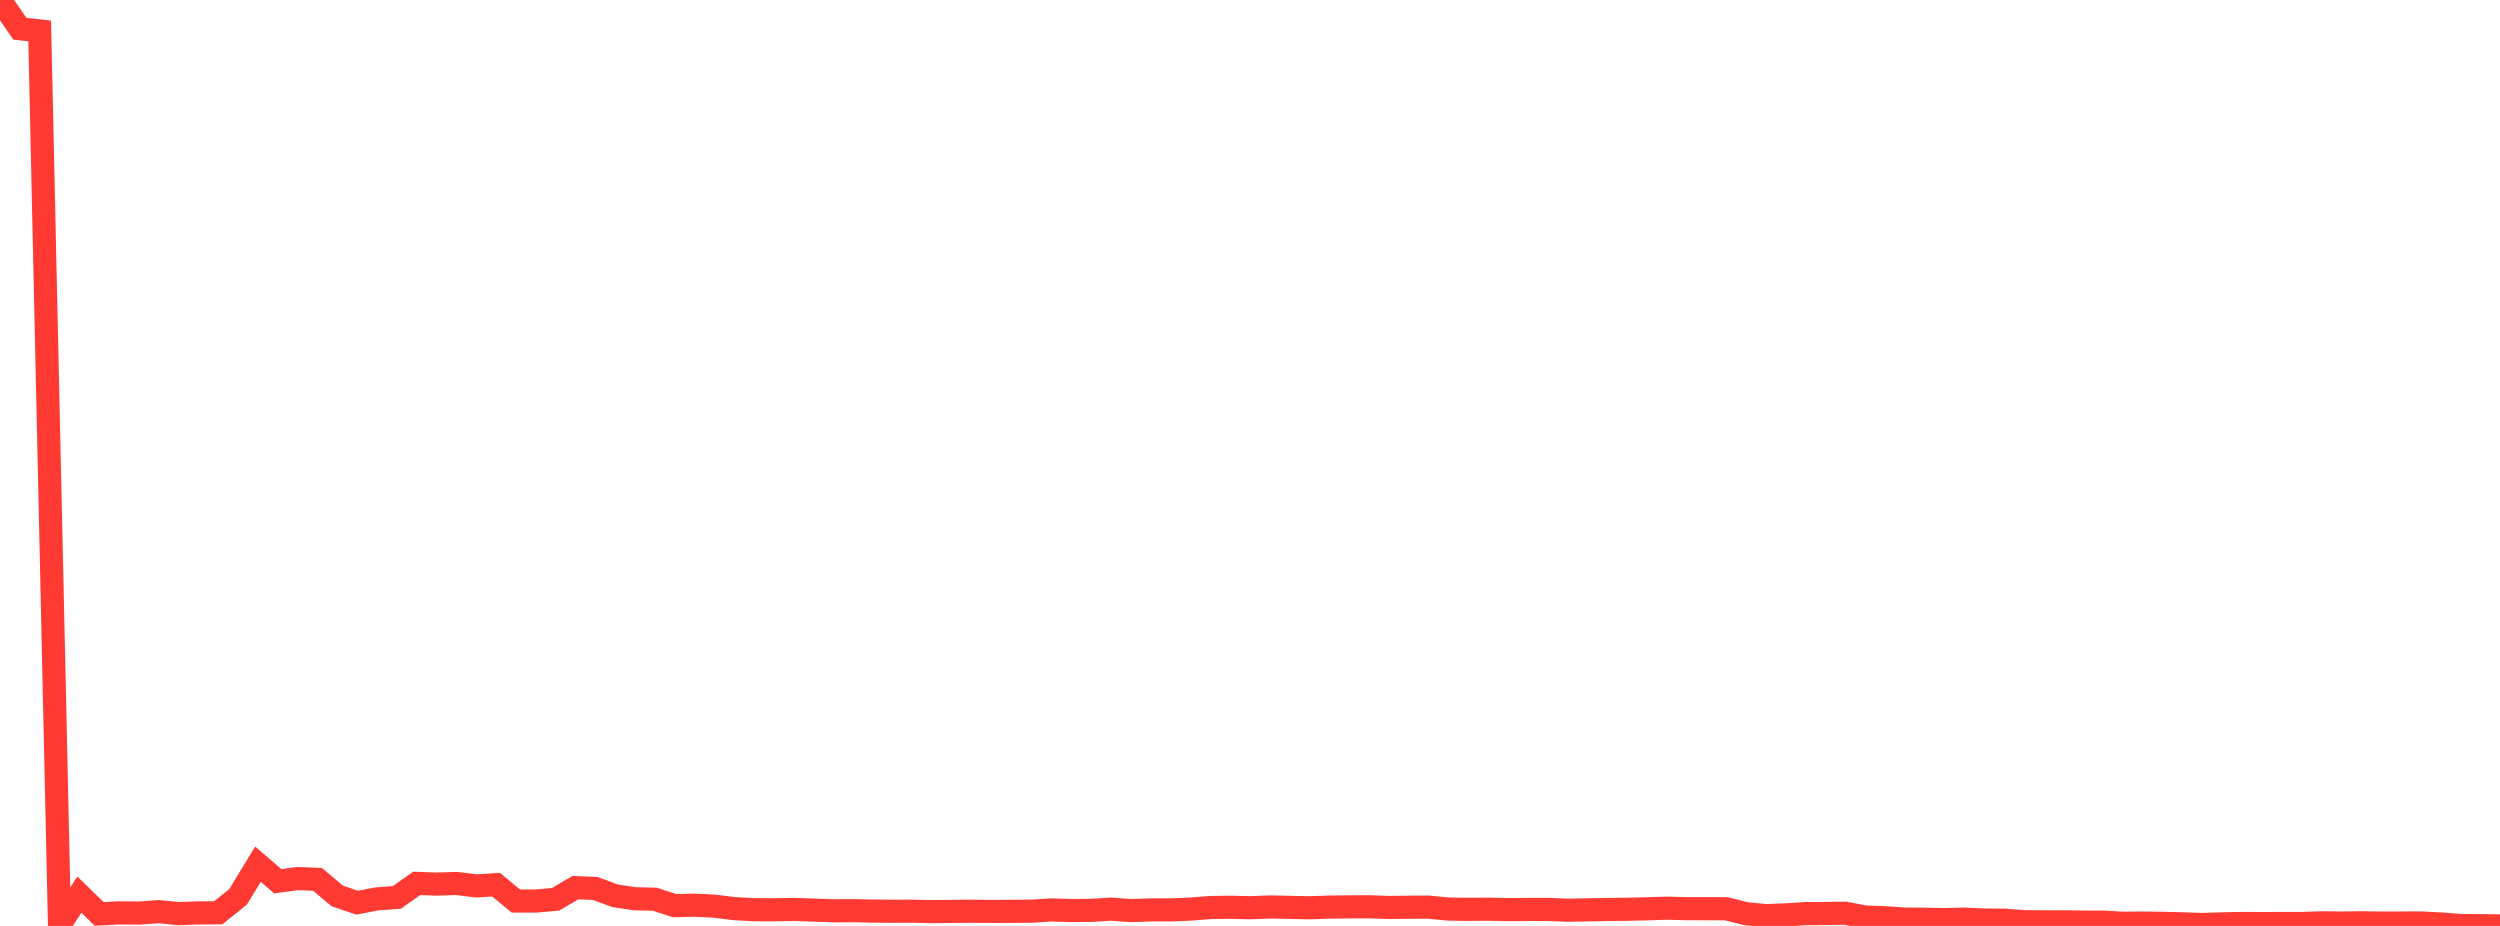 <?xml version="1.0" standalone="no"?>
<!DOCTYPE svg PUBLIC "-//W3C//DTD SVG 1.1//EN" "http://www.w3.org/Graphics/SVG/1.1/DTD/svg11.dtd">

<svg width="135" height="50" viewBox="0 0 135 50" preserveAspectRatio="none" 
  xmlns="http://www.w3.org/2000/svg"
  xmlns:xlink="http://www.w3.org/1999/xlink">


<polyline points="0.0, 0.0 1.071, 1.55 2.143, 1.672 3.214, 49.953 4.286, 48.311 5.357, 49.353 6.429, 49.295 7.5, 49.306 8.571, 49.229 9.643, 49.335 10.714, 49.297 11.786, 49.29 12.857, 48.429 13.929, 46.667 15.0, 47.588 16.071, 47.443 17.143, 47.484 18.214, 48.384 19.286, 48.745 20.357, 48.54 21.429, 48.462 22.5, 47.702 23.571, 47.741 24.643, 47.707 25.714, 47.838 26.786, 47.773 27.857, 48.655 28.929, 48.657 30.0, 48.564 31.071, 47.932 32.143, 47.978 33.214, 48.372 34.286, 48.534 35.357, 48.557 36.429, 48.906 37.5, 48.88 38.571, 48.932 39.643, 49.065 40.714, 49.124 41.786, 49.127 42.857, 49.109 43.929, 49.145 45.0, 49.183 46.071, 49.177 47.143, 49.199 48.214, 49.209 49.286, 49.204 50.357, 49.228 51.429, 49.215 52.5, 49.206 53.571, 49.217 54.643, 49.211 55.714, 49.203 56.786, 49.136 57.857, 49.172 58.929, 49.158 60.0, 49.093 61.071, 49.173 62.143, 49.135 63.214, 49.134 64.286, 49.092 65.357, 49.007 66.429, 48.991 67.5, 49.018 68.571, 48.977 69.643, 48.997 70.714, 49.021 71.786, 48.983 72.857, 48.972 73.929, 48.966 75.0, 49.003 76.071, 48.99 77.143, 48.985 78.214, 49.09 79.286, 49.105 80.357, 49.096 81.429, 49.118 82.5, 49.111 83.571, 49.108 84.643, 49.152 85.714, 49.132 86.786, 49.113 87.857, 49.101 88.929, 49.077 90.0, 49.041 91.071, 49.068 92.143, 49.071 93.214, 49.072 94.286, 49.339 95.357, 49.444 96.429, 49.404 97.5, 49.335 98.571, 49.328 99.643, 49.316 100.714, 49.518 101.786, 49.557 102.857, 49.63 103.929, 49.638 105.0, 49.66 106.071, 49.633 107.143, 49.682 108.214, 49.689 109.286, 49.77 110.357, 49.78 111.429, 49.778 112.5, 49.794 113.571, 49.794 114.643, 49.856 115.714, 49.845 116.786, 49.861 117.857, 49.887 118.929, 49.923 120.0, 49.889 121.071, 49.867 122.143, 49.873 123.214, 49.868 124.286, 49.868 125.357, 49.833 126.429, 49.845 127.5, 49.83 128.571, 49.846 129.643, 49.843 130.714, 49.84 131.786, 49.893 132.857, 49.976 133.929, 49.987 135.0, 50.0" fill="none" stroke="#ff3a33" stroke-width="1.25"/>

</svg>